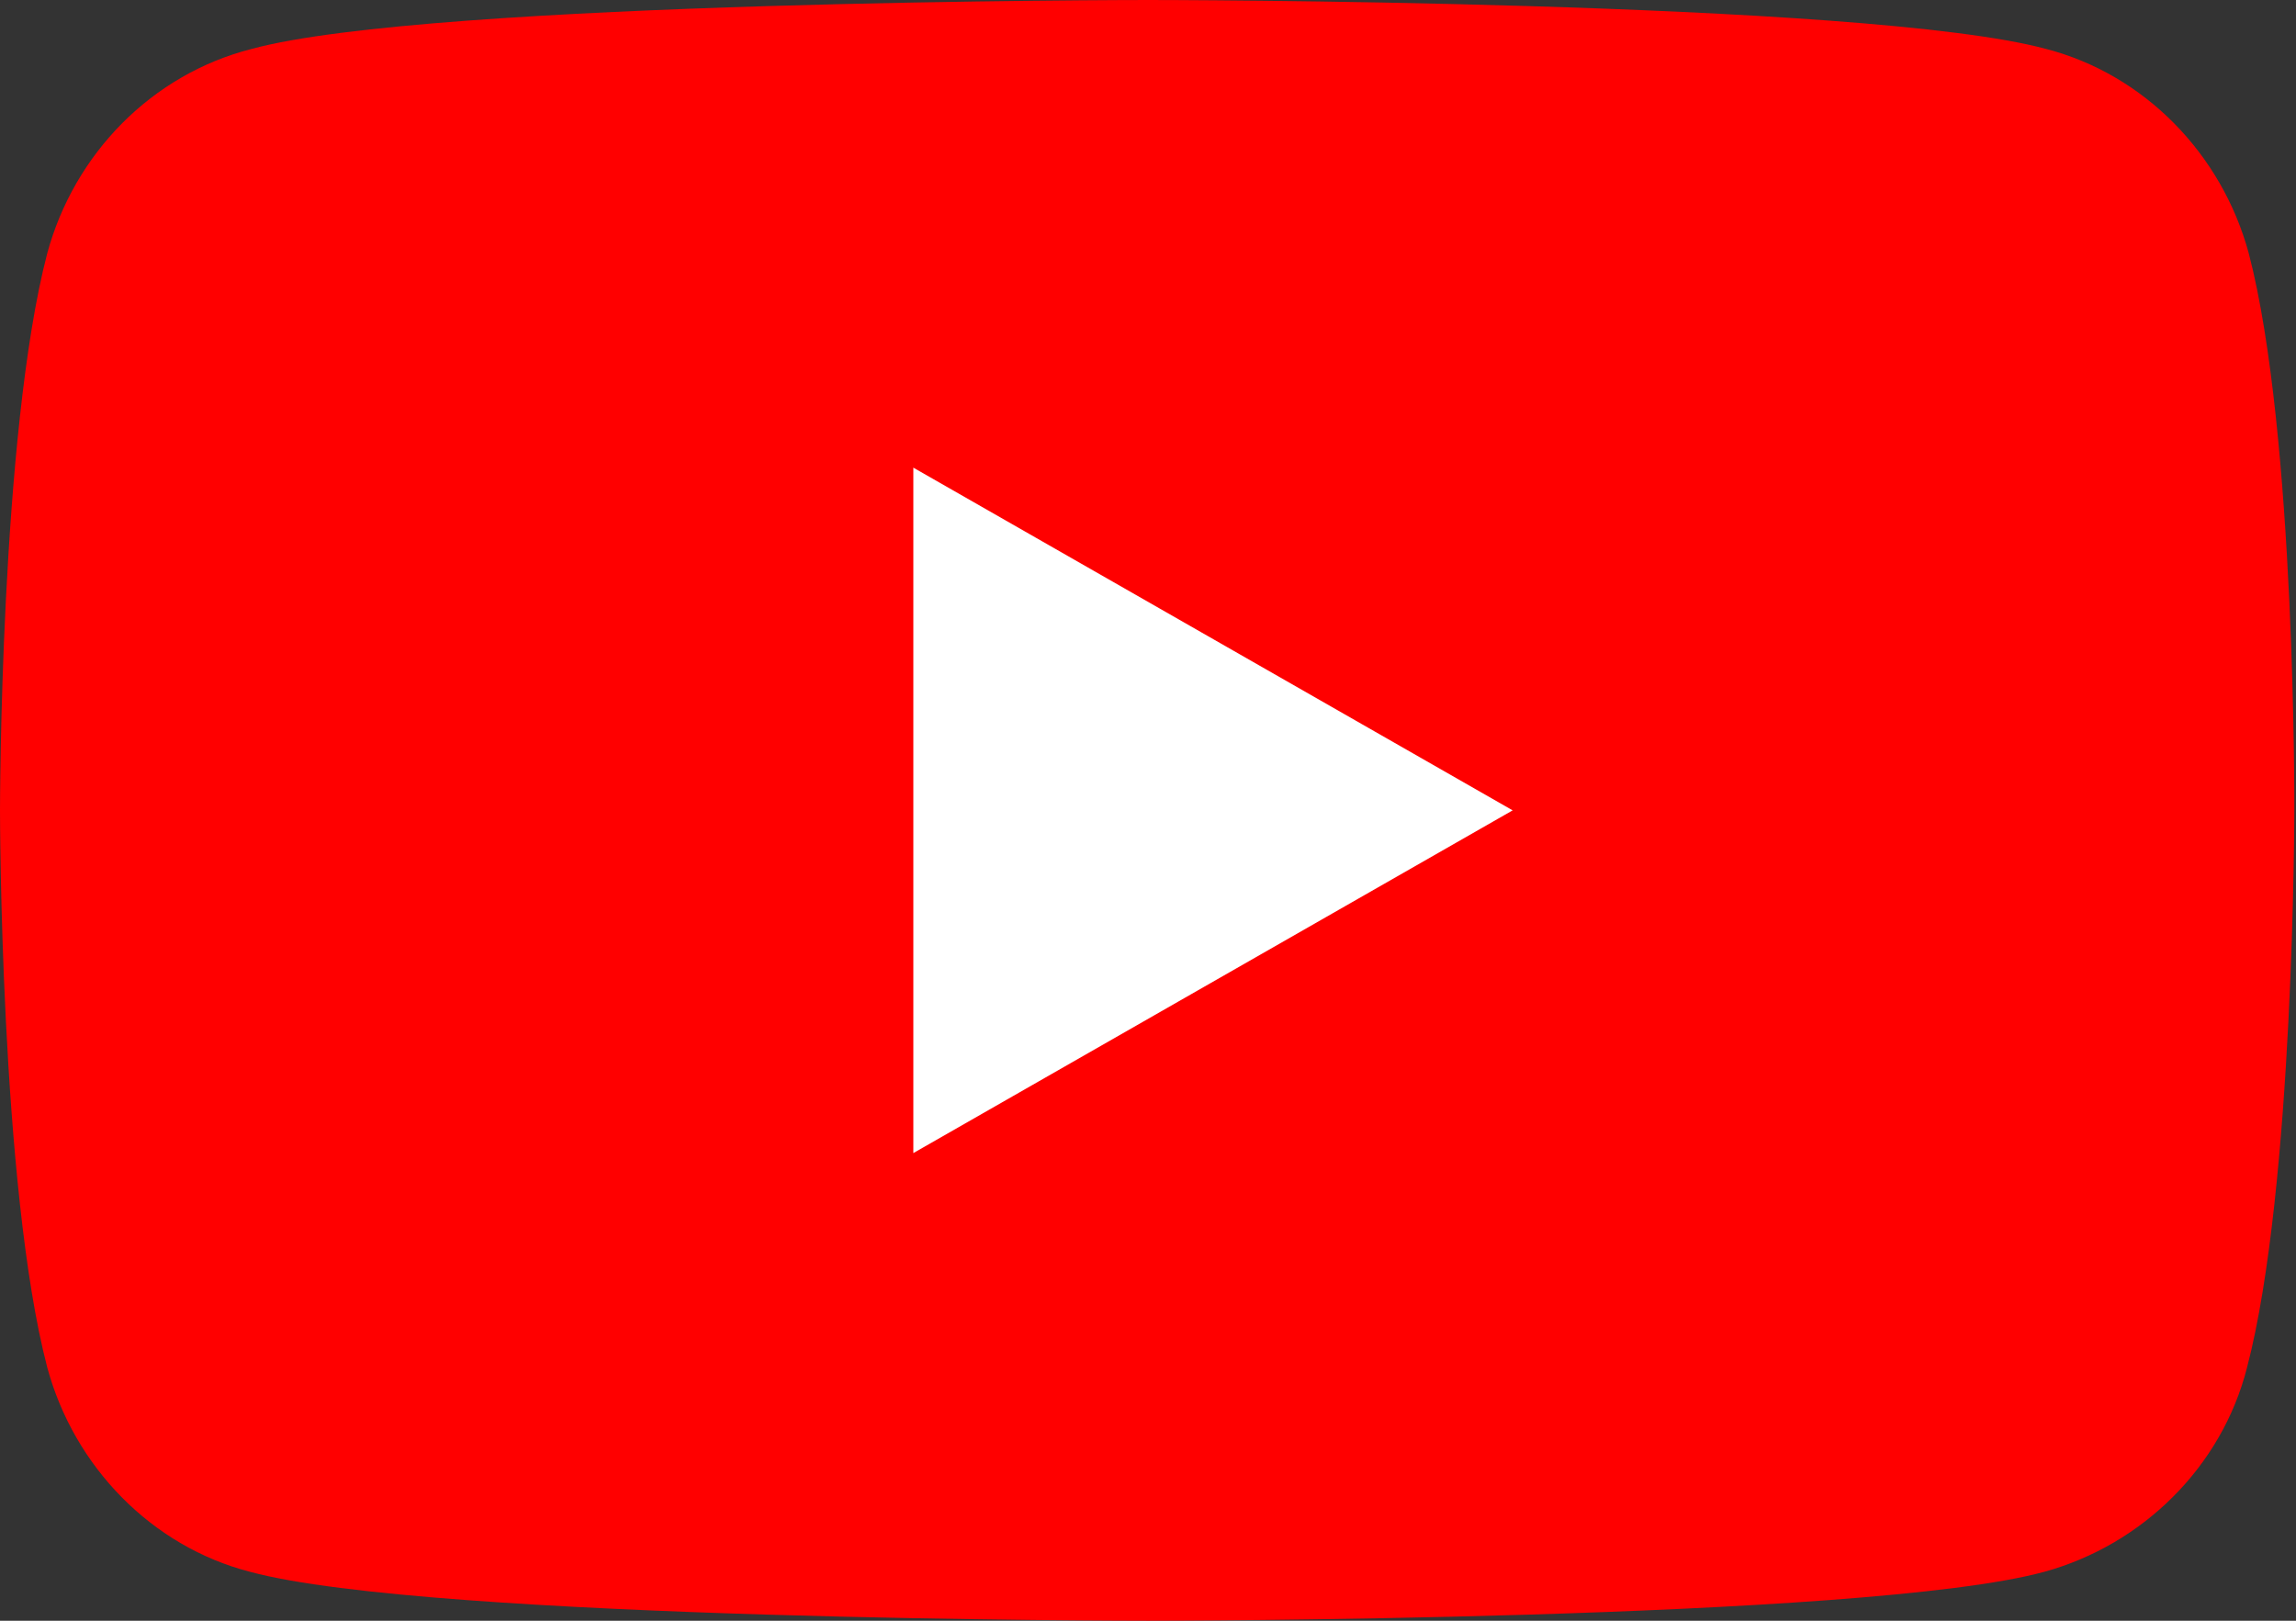 <?xml version="1.0" encoding="utf-8"?>
<!-- Generator: Adobe Illustrator 27.5.0, SVG Export Plug-In . SVG Version: 6.00 Build 0)  -->
<svg version="1.1" id="Layer_1" xmlns="http://www.w3.org/2000/svg" xmlns:xlink="http://www.w3.org/1999/xlink" x="0px" y="0px"
	 width="136px" height="96px" viewBox="0 0 136 96" style="enable-background:new 0 0 136 96;" xml:space="preserve">
<rect x="0" y="0" width="136" height="96" fill="#333333" stroke="none"/>
<style type="text/css">
	.st0{fill:#FF0000;}
	.st1{fill:#FFFFFF;}
</style>
<g id="XMLID_2_">
	<path id="XMLID_6_" class="st0" d="M133.2,15c-1.6-5.9-6.2-10.6-12-12.1C110.5,0,68,0,68,0S25.5,0,14.9,2.9C9,4.4,4.4,9.1,2.8,15
		C0,25.7,0,48,0,48s0,22.3,2.8,33c1.6,5.9,6.2,10.6,12,12.1C25.5,96,68,96,68,96s42.5,0,53.1-2.9c5.8-1.6,10.5-6.2,12-12.1
		c2.8-10.7,2.8-33,2.8-33S136,25.7,133.2,15z"/>
	<polygon id="XMLID_7_" class="st1" points="54.1,68.3 89.6,48 54.1,27.7 	"/>
</g>
</svg>
